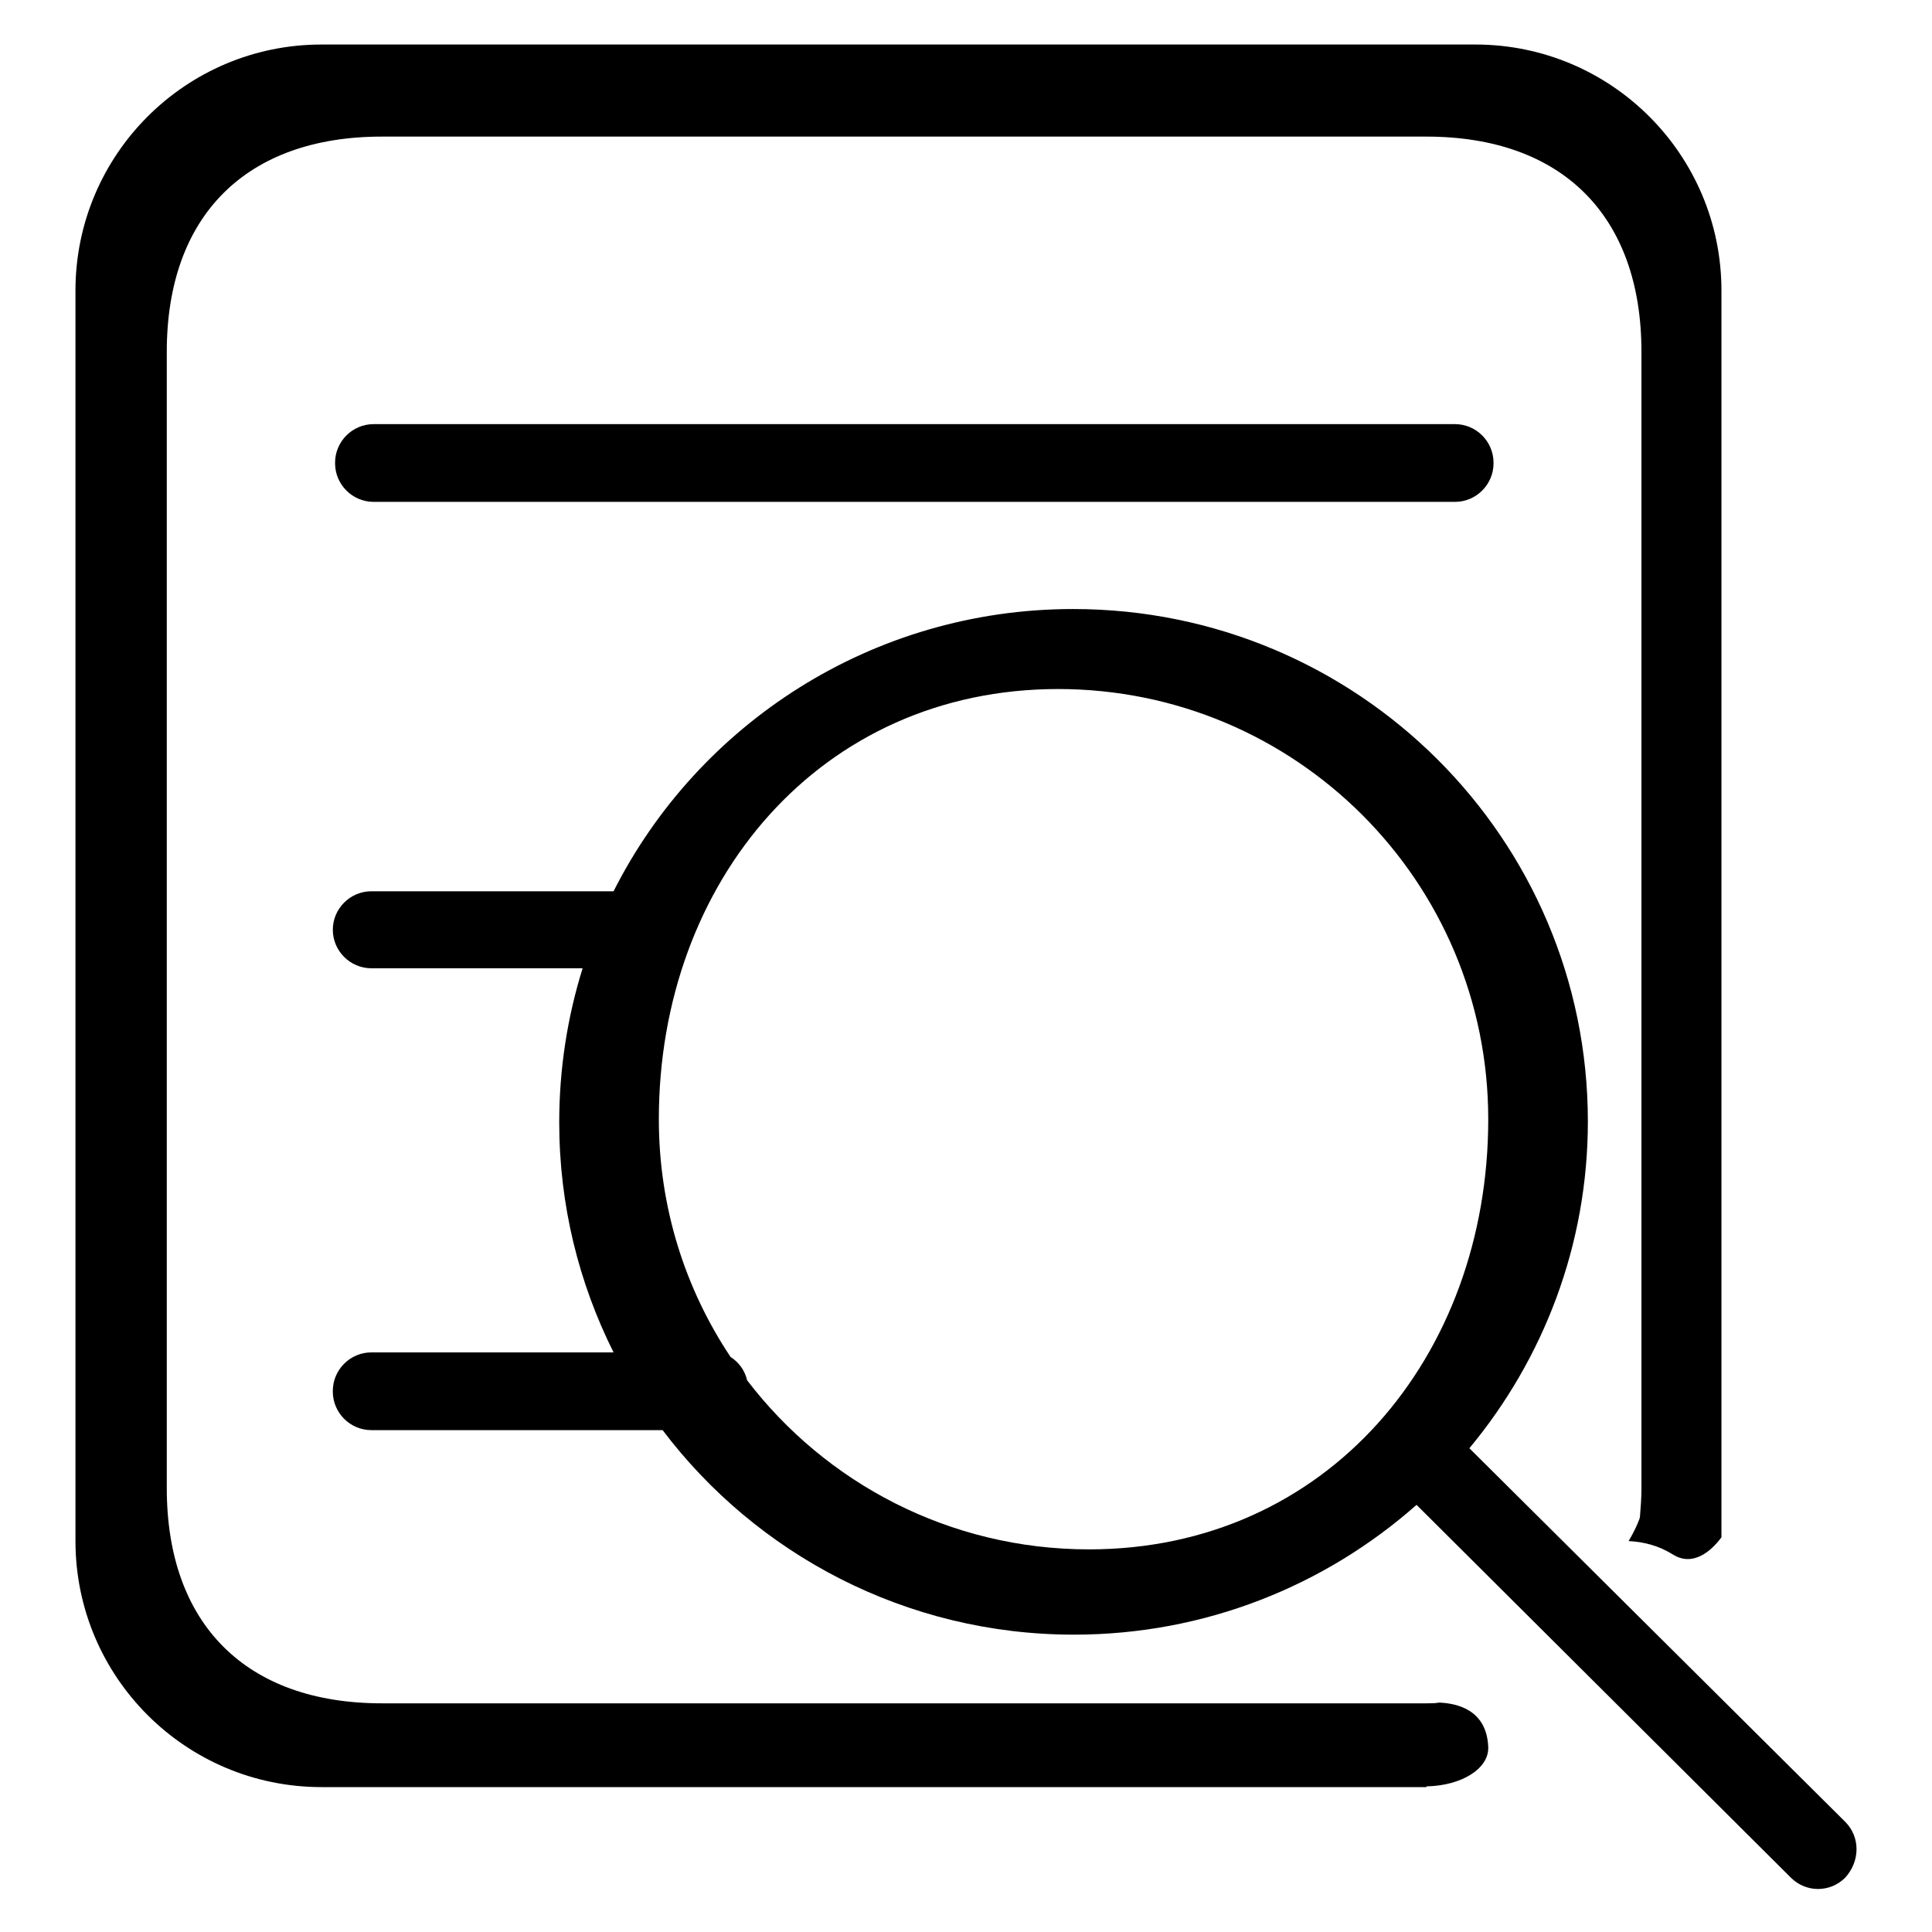 <?xml version="1.0" encoding="utf-8"?>
<!-- Svg Vector Icons : http://www.onlinewebfonts.com/icon -->
<!DOCTYPE svg PUBLIC "-//W3C//DTD SVG 1.1//EN" "http://www.w3.org/Graphics/SVG/1.1/DTD/svg11.dtd">
<svg version="1.1" xmlns="http://www.w3.org/2000/svg" xmlns:xlink="http://www.w3.org/1999/xlink" x="0px" y="0px" viewBox="0 0 256 256" enable-background="new 0 0 256 256" xml:space="preserve">
<g><g><path fill="#000000" d="M190.7,225.6c-0.5,0.1-1.1,0.1-1.7,0.1c0,0-0.4,0-1.1,0c-13.1,0-137.3,0-137.3,0c-18,0-28.5-10.5-28.5-28.5V46.6c0-18,10.5-28.5,28.5-28.5h138.4c18,0,28.5,10.5,28.5,28.5v150.6c0,1.3-0.1,2.6-0.2,3.8c0,0.2-0.5,1.5-1.5,3.2c2,0.1,4,0.6,5.9,1.8c2.6,1.6,5-0.4,6.4-2.3V38.5c0-18-14.6-32.6-32.6-32.6H42.6C24.6,5.9,10,20.5,10,38.5v165.7c0,18,14.6,32.6,32.6,32.6H189c0-0.1,0-0.1,0.1-0.1c4.5-0.1,8.2-2.3,8.1-5.2C197,226.5,193,225.7,190.7,225.6z"/><path fill="#000000" d="M244.5,241.4l-49.8-49.5c9.8-11.8,15.7-26.9,15.7-43.3c0-37.5-30.5-67.9-68.2-67.9c-26.6,0-49.7,15.2-60.9,37.4H49.2c-2.8,0-5.1,2.3-5.1,5.1c0,2.8,2.3,5.1,5.1,5.1h28c-2,6.4-3.1,13.3-3.1,20.4c0,11,2.6,21.3,7.2,30.5H49.2c-2.8,0-5.1,2.3-5.1,5.1v0.1c0,2.8,2.3,5.1,5.1,5.1h38.6c12.4,16.4,32.2,27.1,54.5,27.1c17.4,0,33.3-6.5,45.4-17.2l49.6,49.4c2,2,5.2,2,7.2,0C246.5,246.6,246.5,243.4,244.5,241.4z M144.3,205.3c-18.5,0-34.9-8.8-45.3-22.4c-0.3-1.3-1.1-2.4-2.2-3.1c-6-9-9.5-19.8-9.5-31.5c0-31.5,21.4-57,52.9-57c31.5,0,57,25.5,57,57C197.2,179.8,175.8,205.3,144.3,205.3z"/><path fill="#000000" d="M49.5,56.2c-2.8,0-5.1,2.3-5.1,5.1v0.1c0,2.8,2.3,5.1,5.1,5.1h143.3c2.8,0,5.1-2.3,5.1-5.1v-0.1c0-2.8-2.3-5.1-5.1-5.1H49.5z"/></g></g>
</svg>